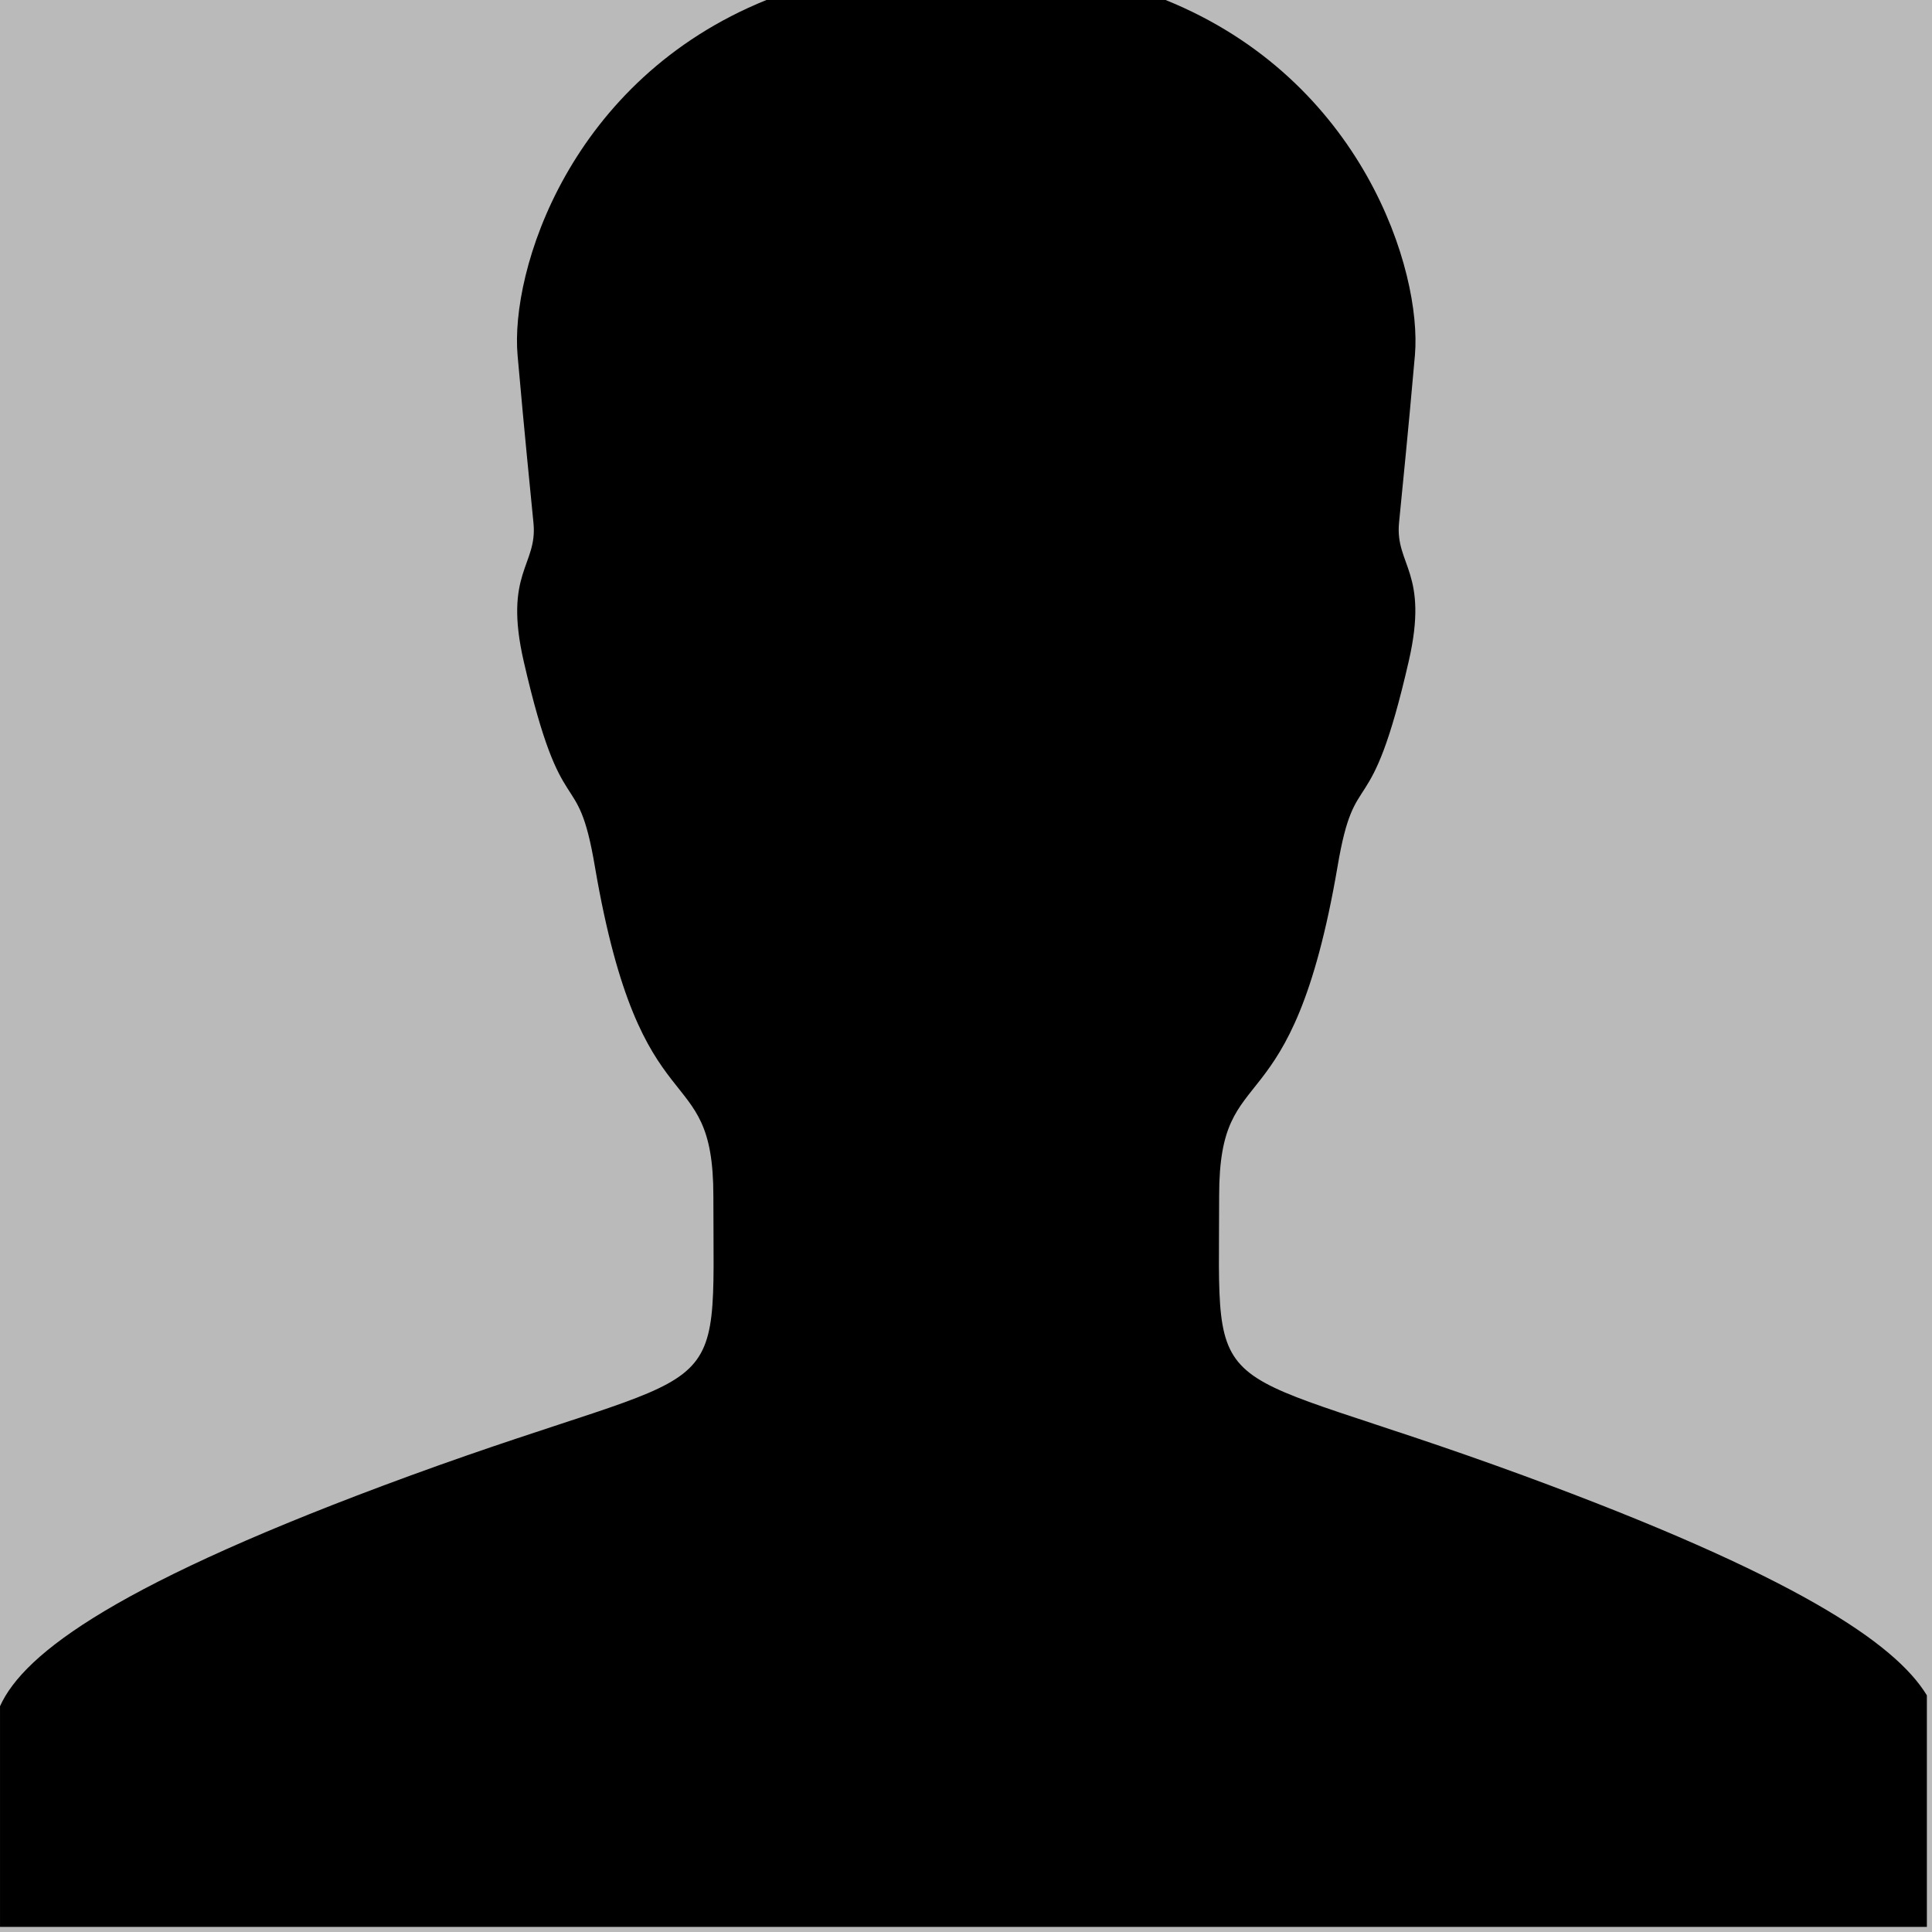 <?xml version="1.0" encoding="utf-8"?>
<!-- Generator: Adobe Illustrator 15.0.2, SVG Export Plug-In . SVG Version: 6.00 Build 0)  -->
<!DOCTYPE svg PUBLIC "-//W3C//DTD SVG 1.1//EN" "http://www.w3.org/Graphics/SVG/1.1/DTD/svg11.dtd">
<svg version="1.1" id="Layer_1" xmlns="http://www.w3.org/2000/svg" xmlns:xlink="http://www.w3.org/1999/xlink" x="0px" y="0px"
	 width="377px" height="377px" viewBox="0 0 377 377" enable-background="new 0 0 377 377" xml:space="preserve">
<rect x="0" y="0" fill="#BABABA" width="377" height="377"/>
<g>
	<path fill="#BABABA" d="M276.1,69.3c-1.5,17-2.3,24.4-3.1,32.7c-0.802,8.3,5.898,9.6,1.898,27c-7.6,33.2-10.398,19.4-13.898,40.1
		c-9,52.601-23.102,36.5-23.102,64.201c0,42.699-3.9,31.4,59.3,54.602c53.136,19.531,72.638,32.762,78.801,42.922V0H227.44
		C265.91,15.551,277.506,52.895,276.1,69.3z"/>
	<path fill="#BABABA" d="M79.9,288c63.2-23.1,59.302-11.799,59.302-54.6c0-27.699-14.102-11.602-23.102-64.2
		c-3.5-20.8-6.3-7-13.898-40.101c-4-17.399,2.698-18.701,1.898-27c-0.8-8.301-1.6-15.801-3.1-32.701
		C99.515,52.915,111.093,15.555,149.564,0H0v332.942C4.702,322.504,23.168,308.768,79.9,288z"/>
	<path d="M376,376v-45.178c-6.164-10.158-25.666-23.391-78.802-42.922c-63.2-23.199-59.3-11.9-59.3-54.602
		c0-27.699,14.102-11.6,23.102-64.199c3.5-20.699,6.3-6.899,13.899-40.1c4-17.4-2.7-18.7-1.898-27c0.8-8.3,1.6-15.7,3.1-32.7
		c1.406-16.406-10.188-53.749-48.66-69.3h-77.875c-38.471,15.555-50.049,52.915-48.563,69.4c1.5,16.899,2.3,24.399,3.1,32.699
		c0.8,8.301-5.898,9.601-1.898,27c7.597,33.101,10.396,19.301,13.896,40.101c9,52.6,23.102,36.5,23.102,64.2
		c0,42.801,3.898,31.5-59.302,54.6c-56.731,20.768-75.196,34.504-79.898,44.941V376H376z"/>
</g>
</svg>
